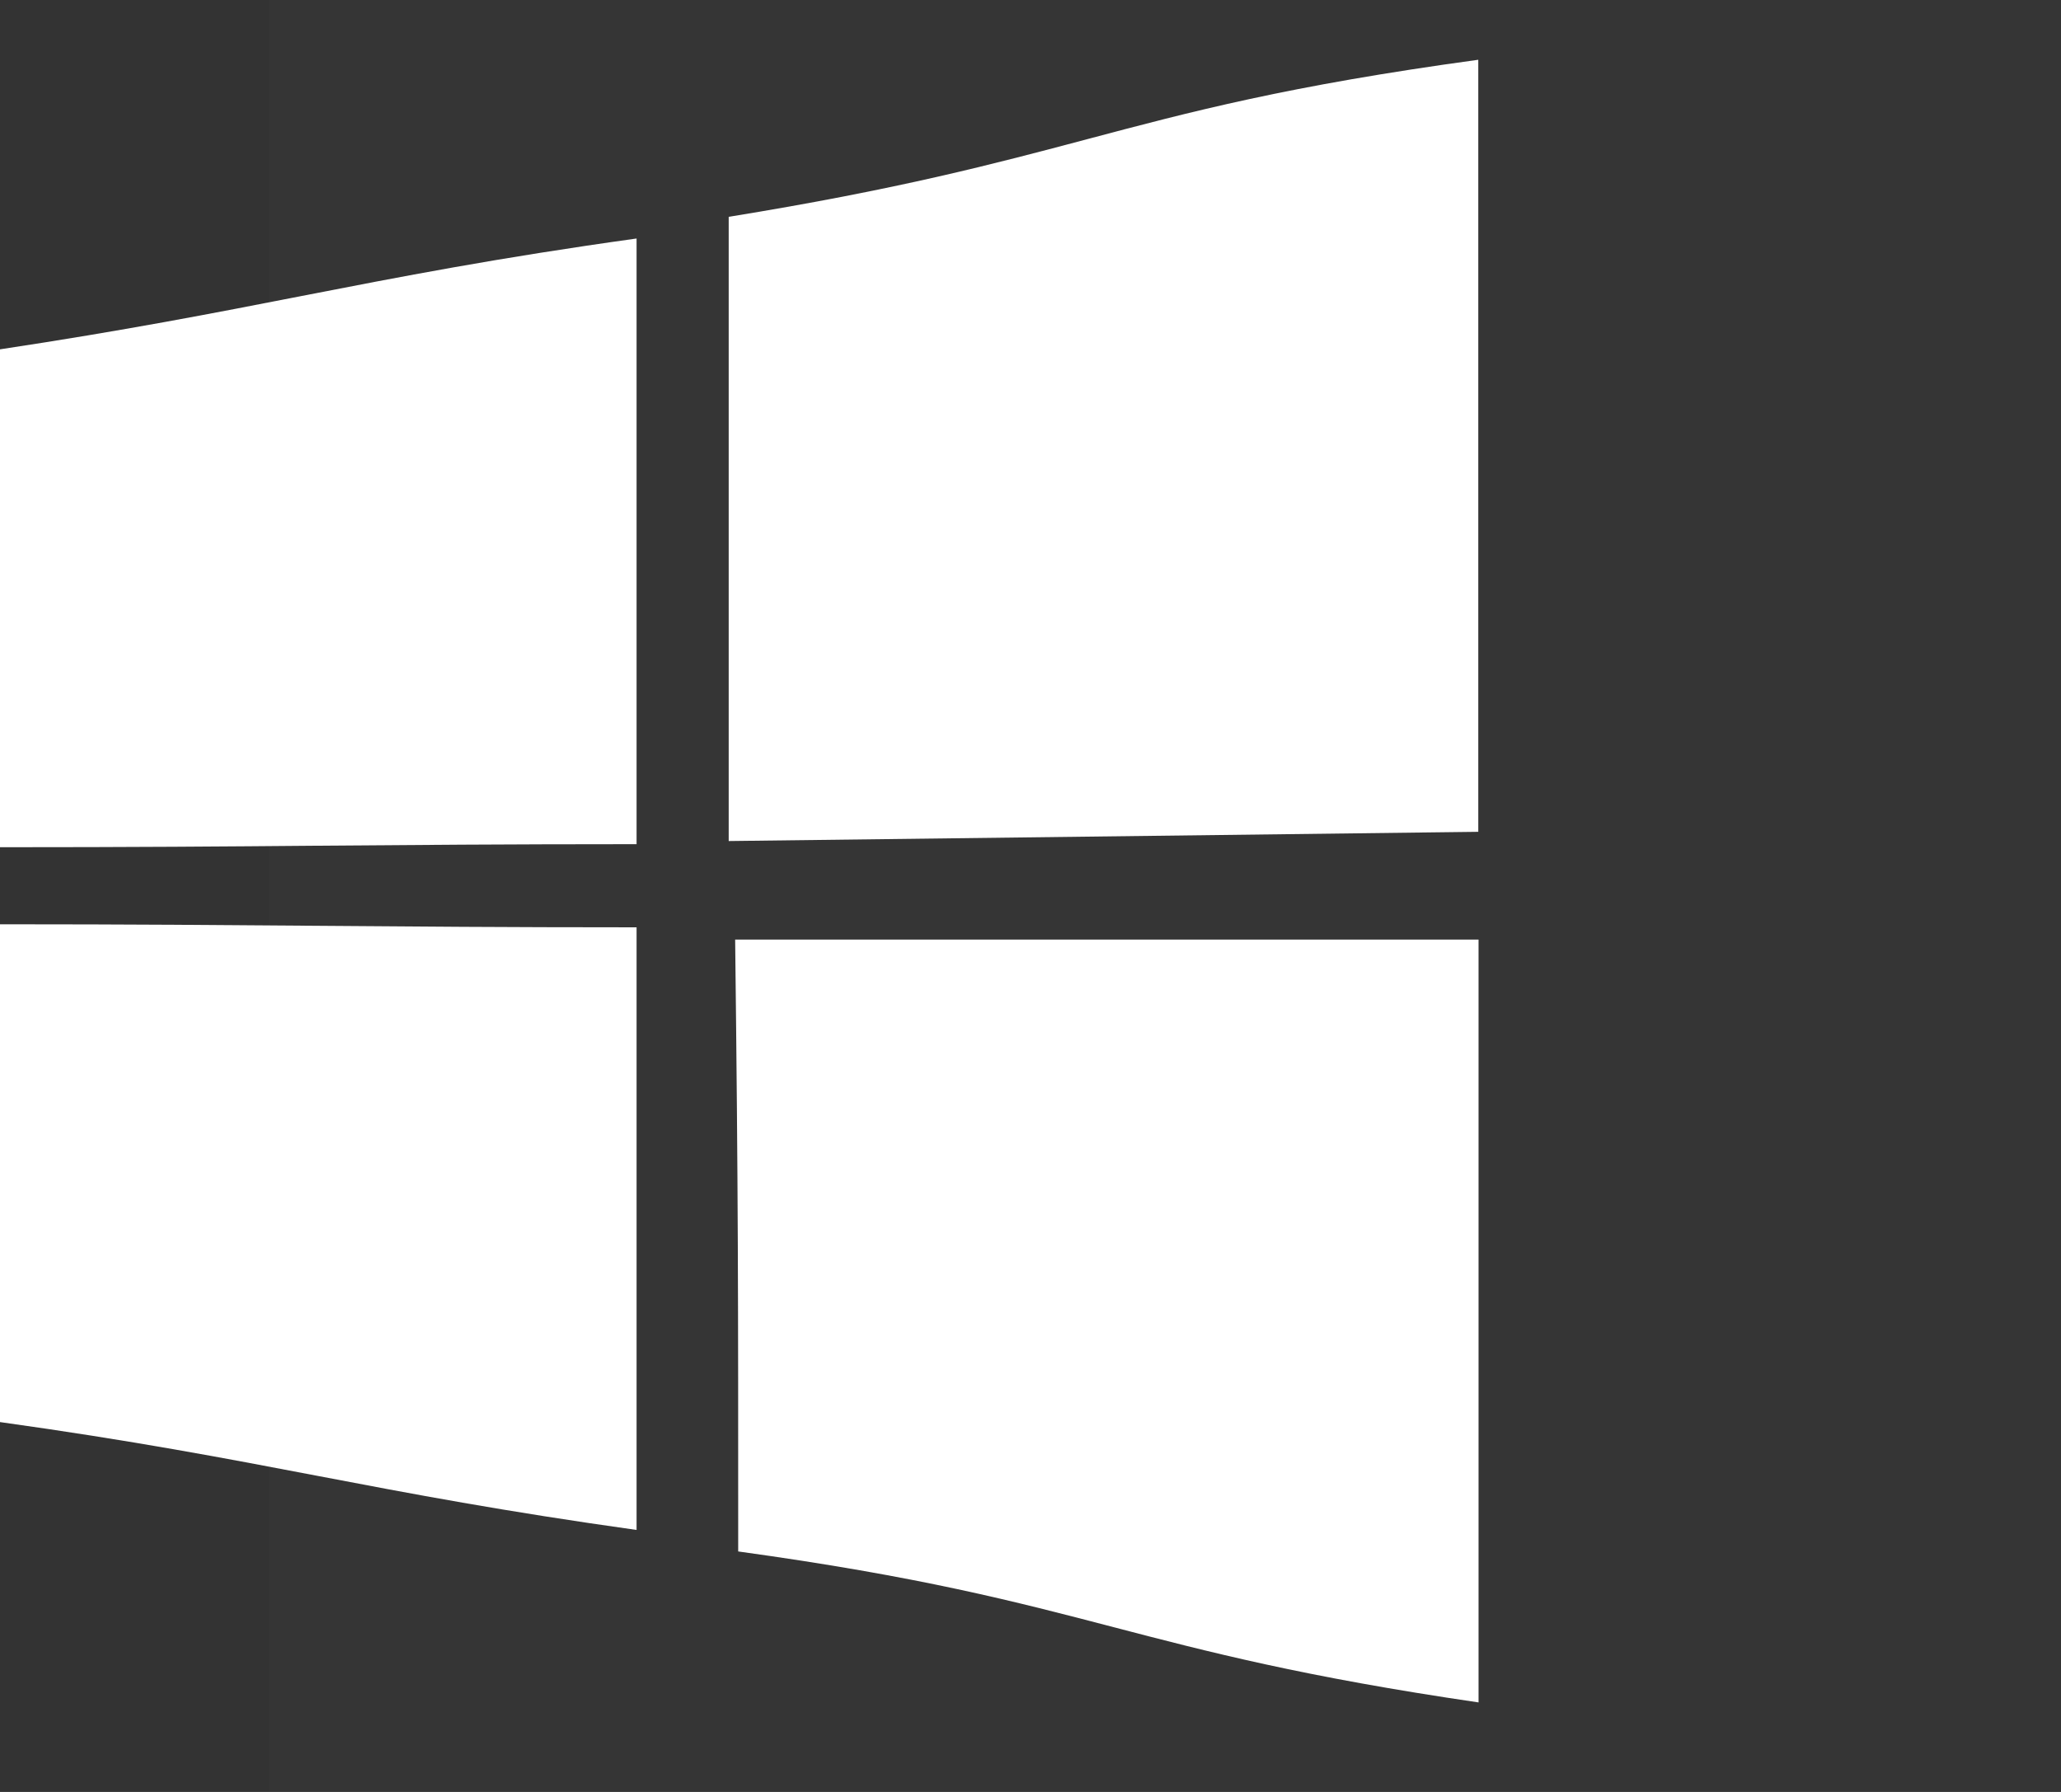 <svg fill="none" height="20" viewBox="0 0 23 20" width="23" xmlns="http://www.w3.org/2000/svg"><rect x="0" y="0" width="23" height="20" fill="#333333" stroke="none"/><g fill="#fff"><path d="m3 0h20v20h-20z" opacity=".01"/><path clip-rule="evenodd" d="m16.497.667v8.617l-8.365.103v-6.967c1.9-.308 2.974-.594 4.002-.867 1.149-.305 2.24-.596 4.363-.886zm-16.497 8.789v-5.557c1.391-.21 2.392-.405 3.369-.596 1.1-.214 2.17-.423 3.735-.641v6.76c-1.478 0-2.515.009-3.552.017-1.037.009-2.074.017-3.552.017zm0 .859v5.557c1.478.206 2.515.404 3.552.602h0c1.037.198 2.074.395 3.552.602v-6.726c-1.478 0-2.515-.009-3.552-.017s-2.074-.017-3.552-.017zm8.238 7.001c0-2.888 0-3.942-.034-6.829h8.296v8.514c-1.958-.287-3.023-.566-4.073-.84-1.088-.284-2.159-.565-4.189-.845z" fill-rule="evenodd"/></g></svg>